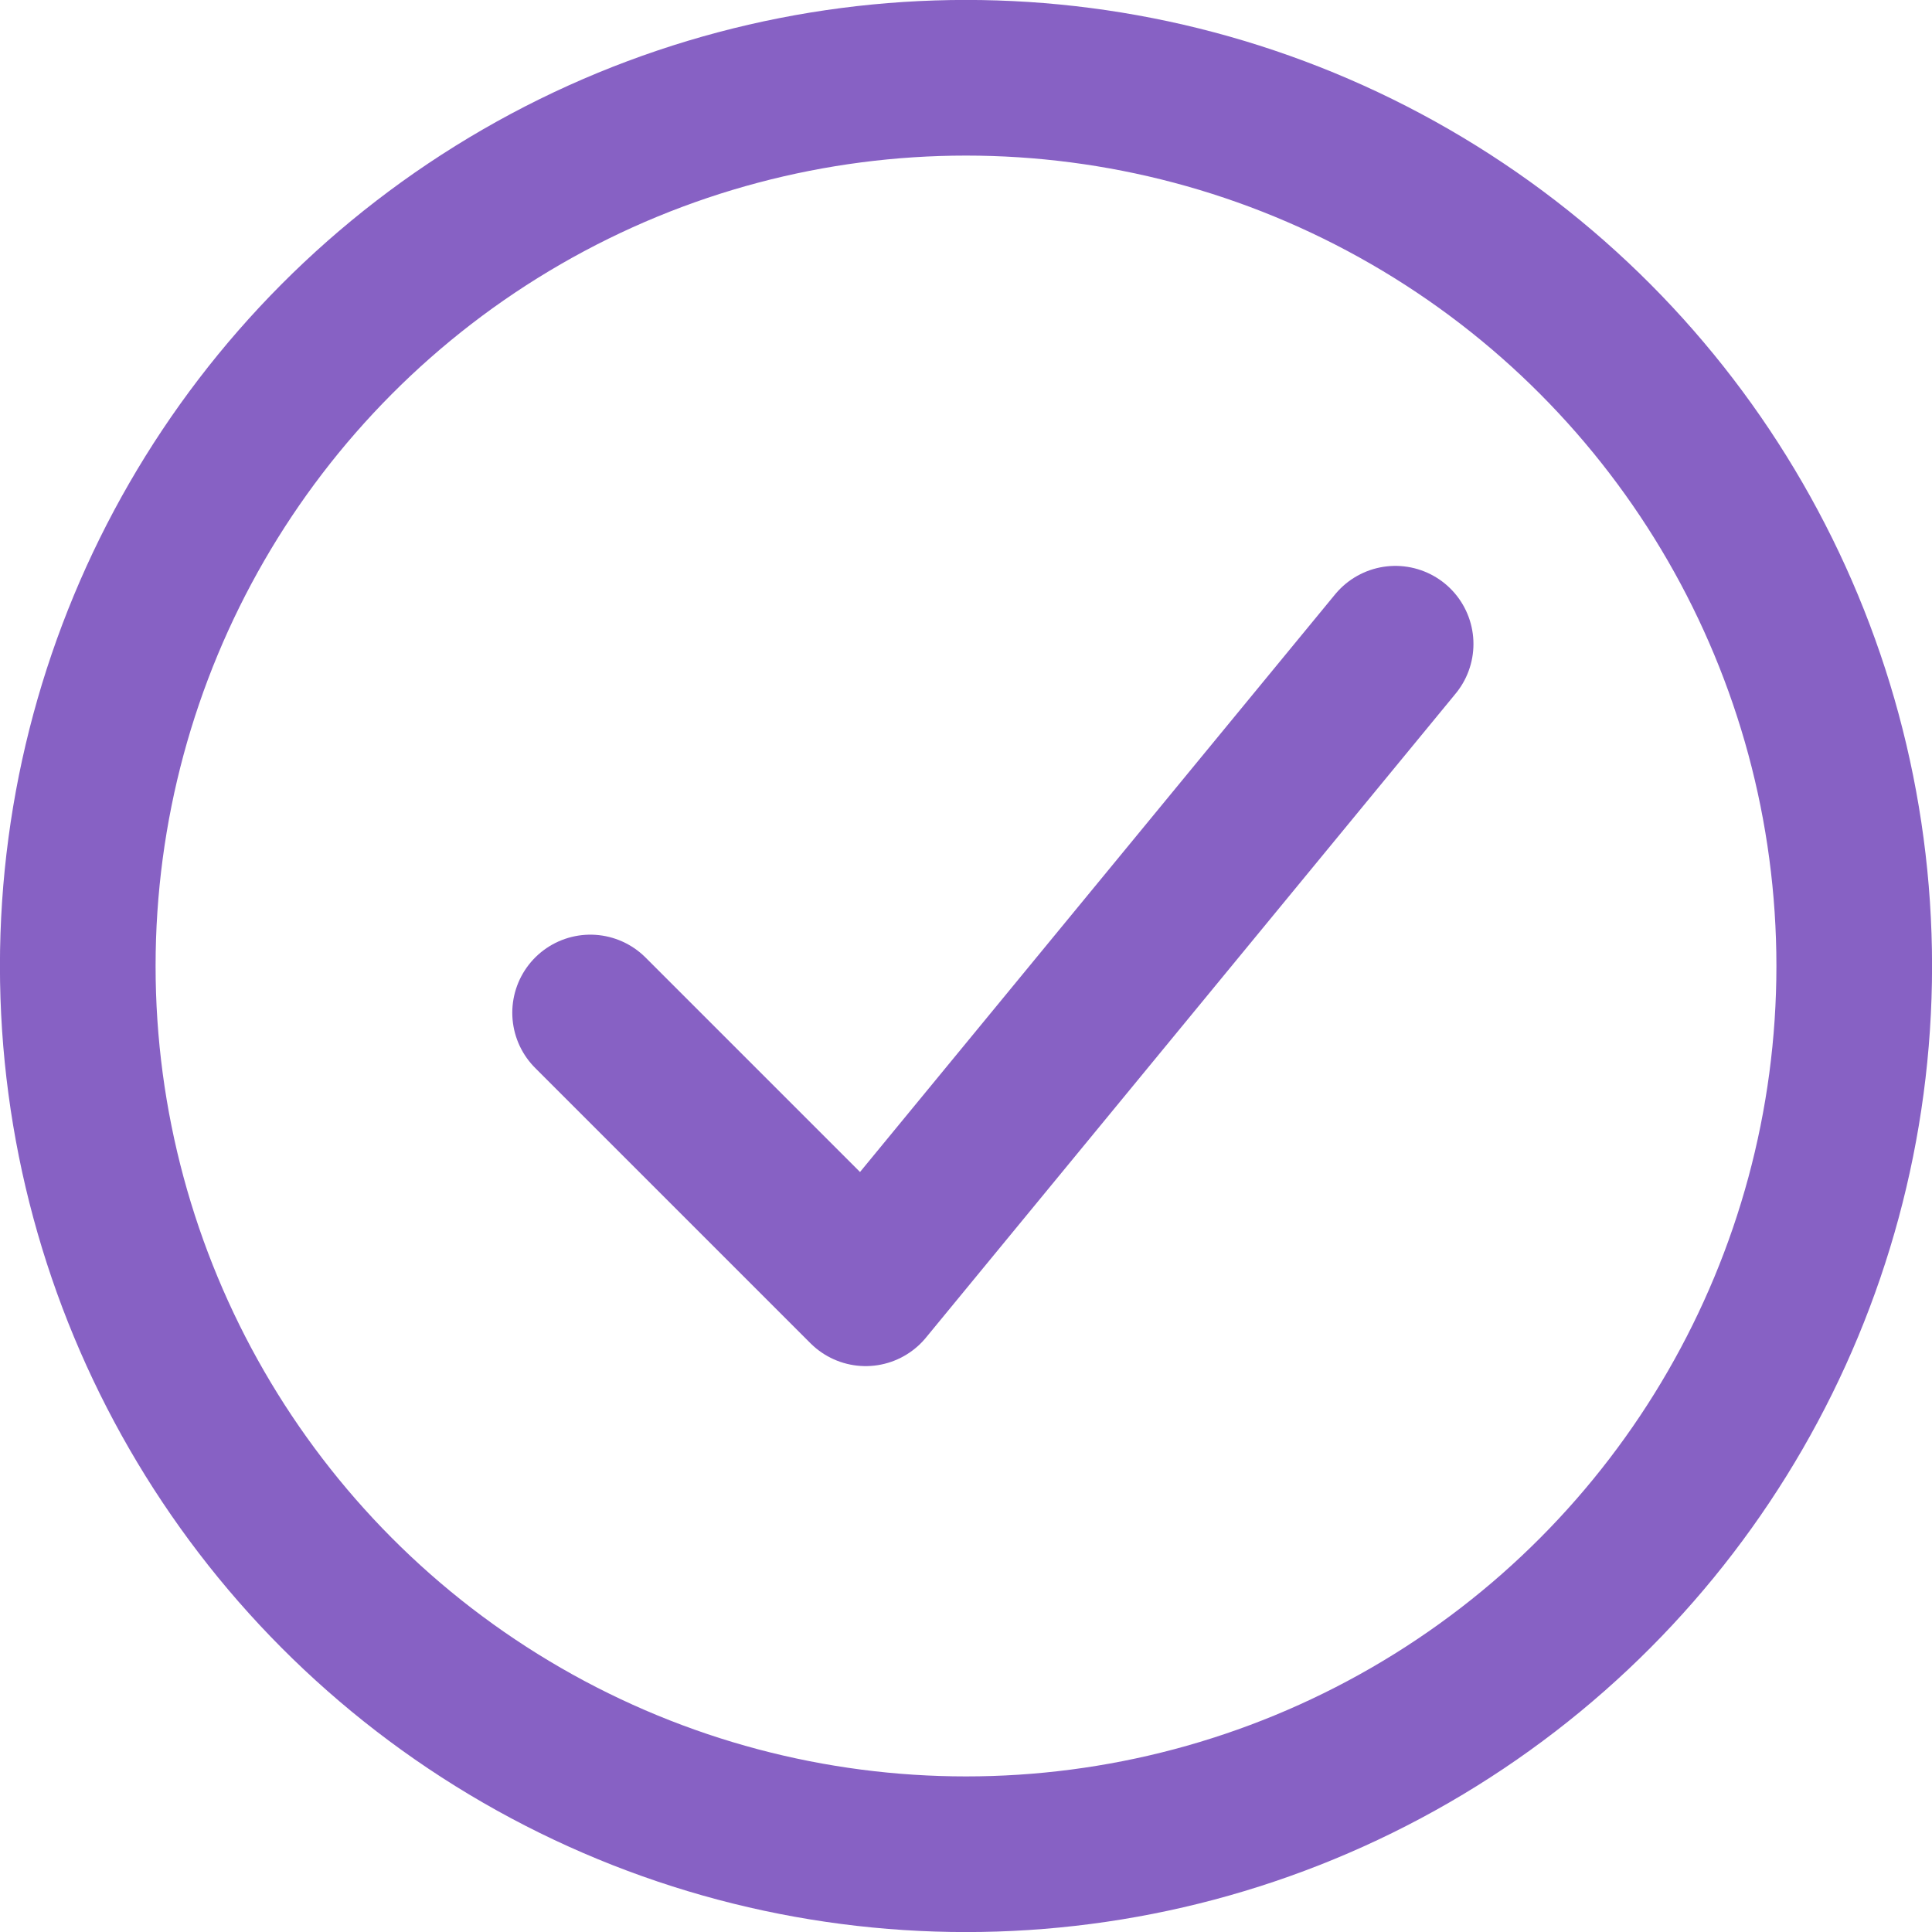 <?xml version="1.0" encoding="UTF-8"?> <svg xmlns="http://www.w3.org/2000/svg" width="16" height="16" viewBox="0 0 16 16" fill="none"> <path d="M4.889 8.387L7.169 10.667L11.556 5.333" stroke="#8761C4" stroke-width="1.293" stroke-linecap="round" stroke-linejoin="round"></path> <circle cx="8" cy="8" r="7.356" stroke="#8761C4" stroke-width="1.289"></circle> </svg> 